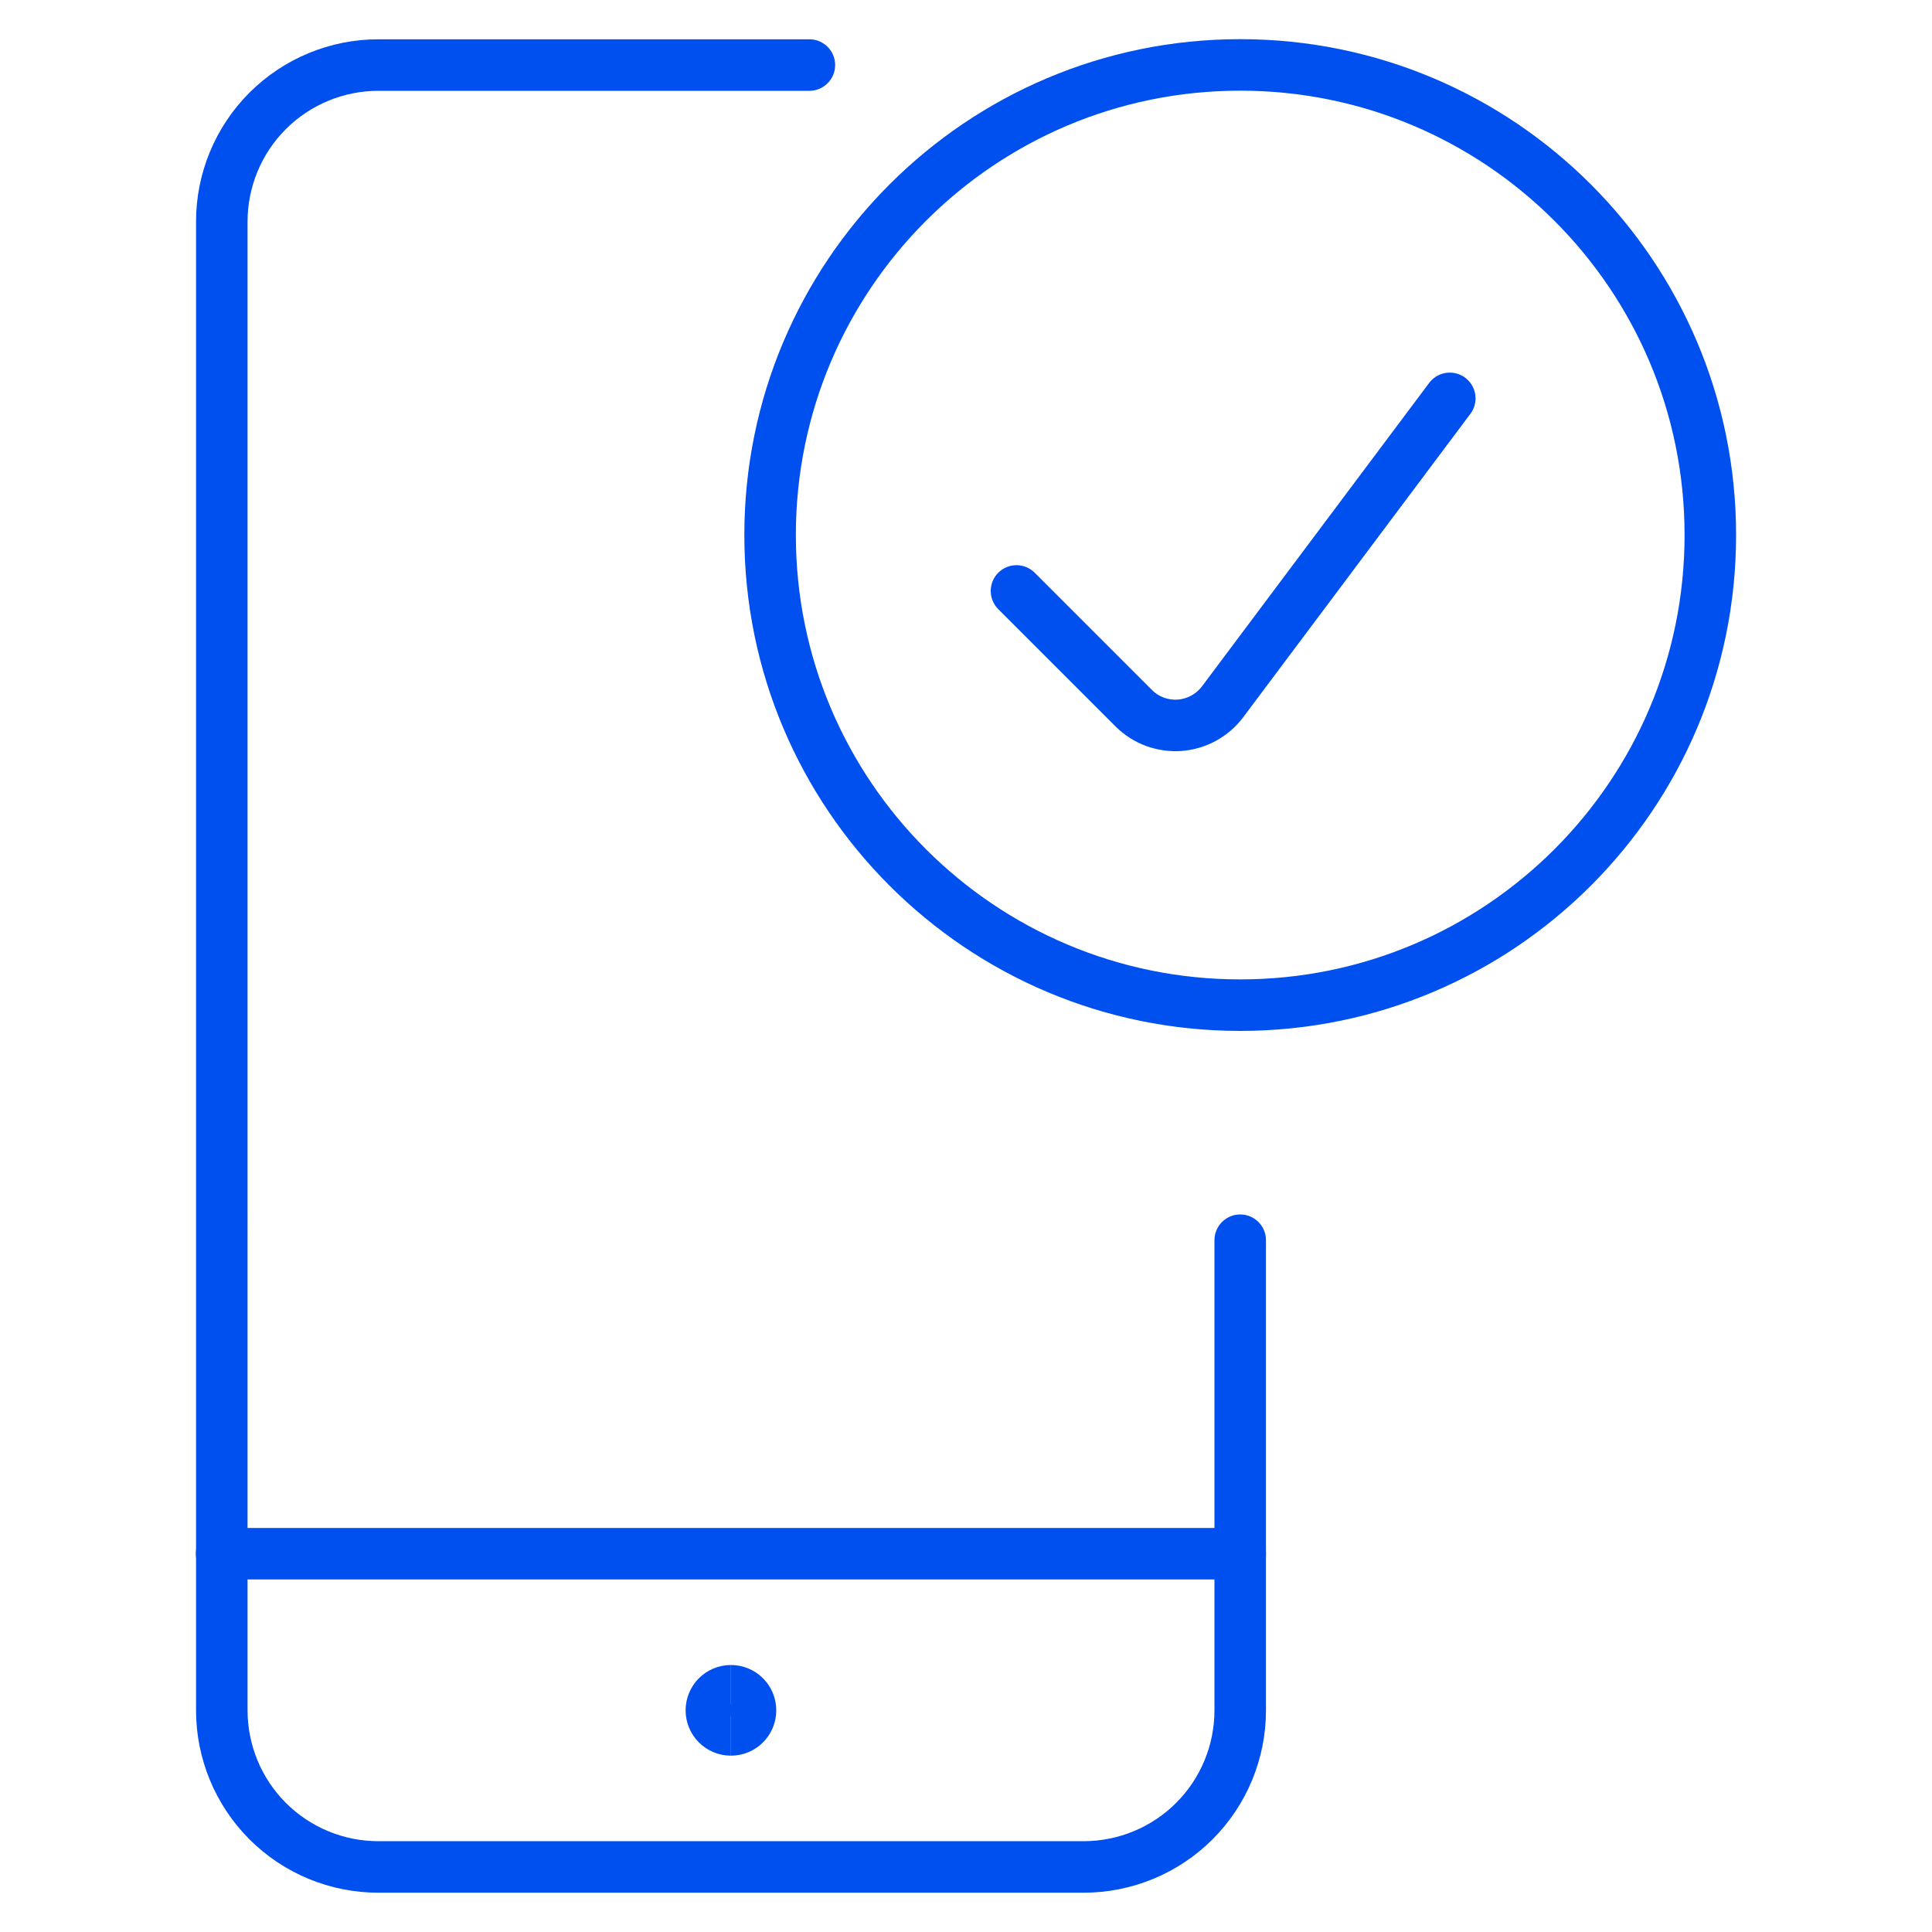 <?xml version="1.0" encoding="UTF-8"?> <svg xmlns="http://www.w3.org/2000/svg" id="Layer_1" data-name="Layer 1" viewBox="0 0 150 150"><defs><style> .cls-1 { stroke-linecap: round; stroke-linejoin: round; } .cls-1, .cls-2 { fill: none; stroke: #0050f0; stroke-width: 4px; } </style></defs><path class="cls-1" d="M96.29,120.63H17.21"></path><path class="cls-1" d="M96.29,96.29v36.5c0,3.23-1.28,6.32-3.56,8.6s-5.38,3.56-8.6,3.56H29.38c-3.23,0-6.32-1.28-8.6-3.56-2.28-2.28-3.56-5.38-3.56-8.6V17.21c0-3.23,1.28-6.32,3.56-8.6,2.28-2.28,5.38-3.56,8.6-3.56h33.46"></path><path class="cls-1" d="M96.29,78.04c20.16,0,36.5-16.34,36.5-36.5S116.45,5.04,96.29,5.04s-36.5,16.34-36.5,36.5,16.34,36.5,36.5,36.5Z"></path><path class="cls-1" d="M112.56,30.93l-17.64,23.56c-.39.52-.89.95-1.47,1.27-.57.31-1.21.5-1.86.55-.65.05-1.31-.05-1.92-.27-.61-.23-1.17-.58-1.63-1.04l-9.12-9.12"></path><path class="cls-2" d="M56.75,134.31c-.84,0-1.52-.68-1.52-1.52s.68-1.52,1.52-1.52"></path><path class="cls-2" d="M56.75,134.31c.84,0,1.52-.68,1.52-1.52s-.68-1.52-1.52-1.52"></path></svg> 